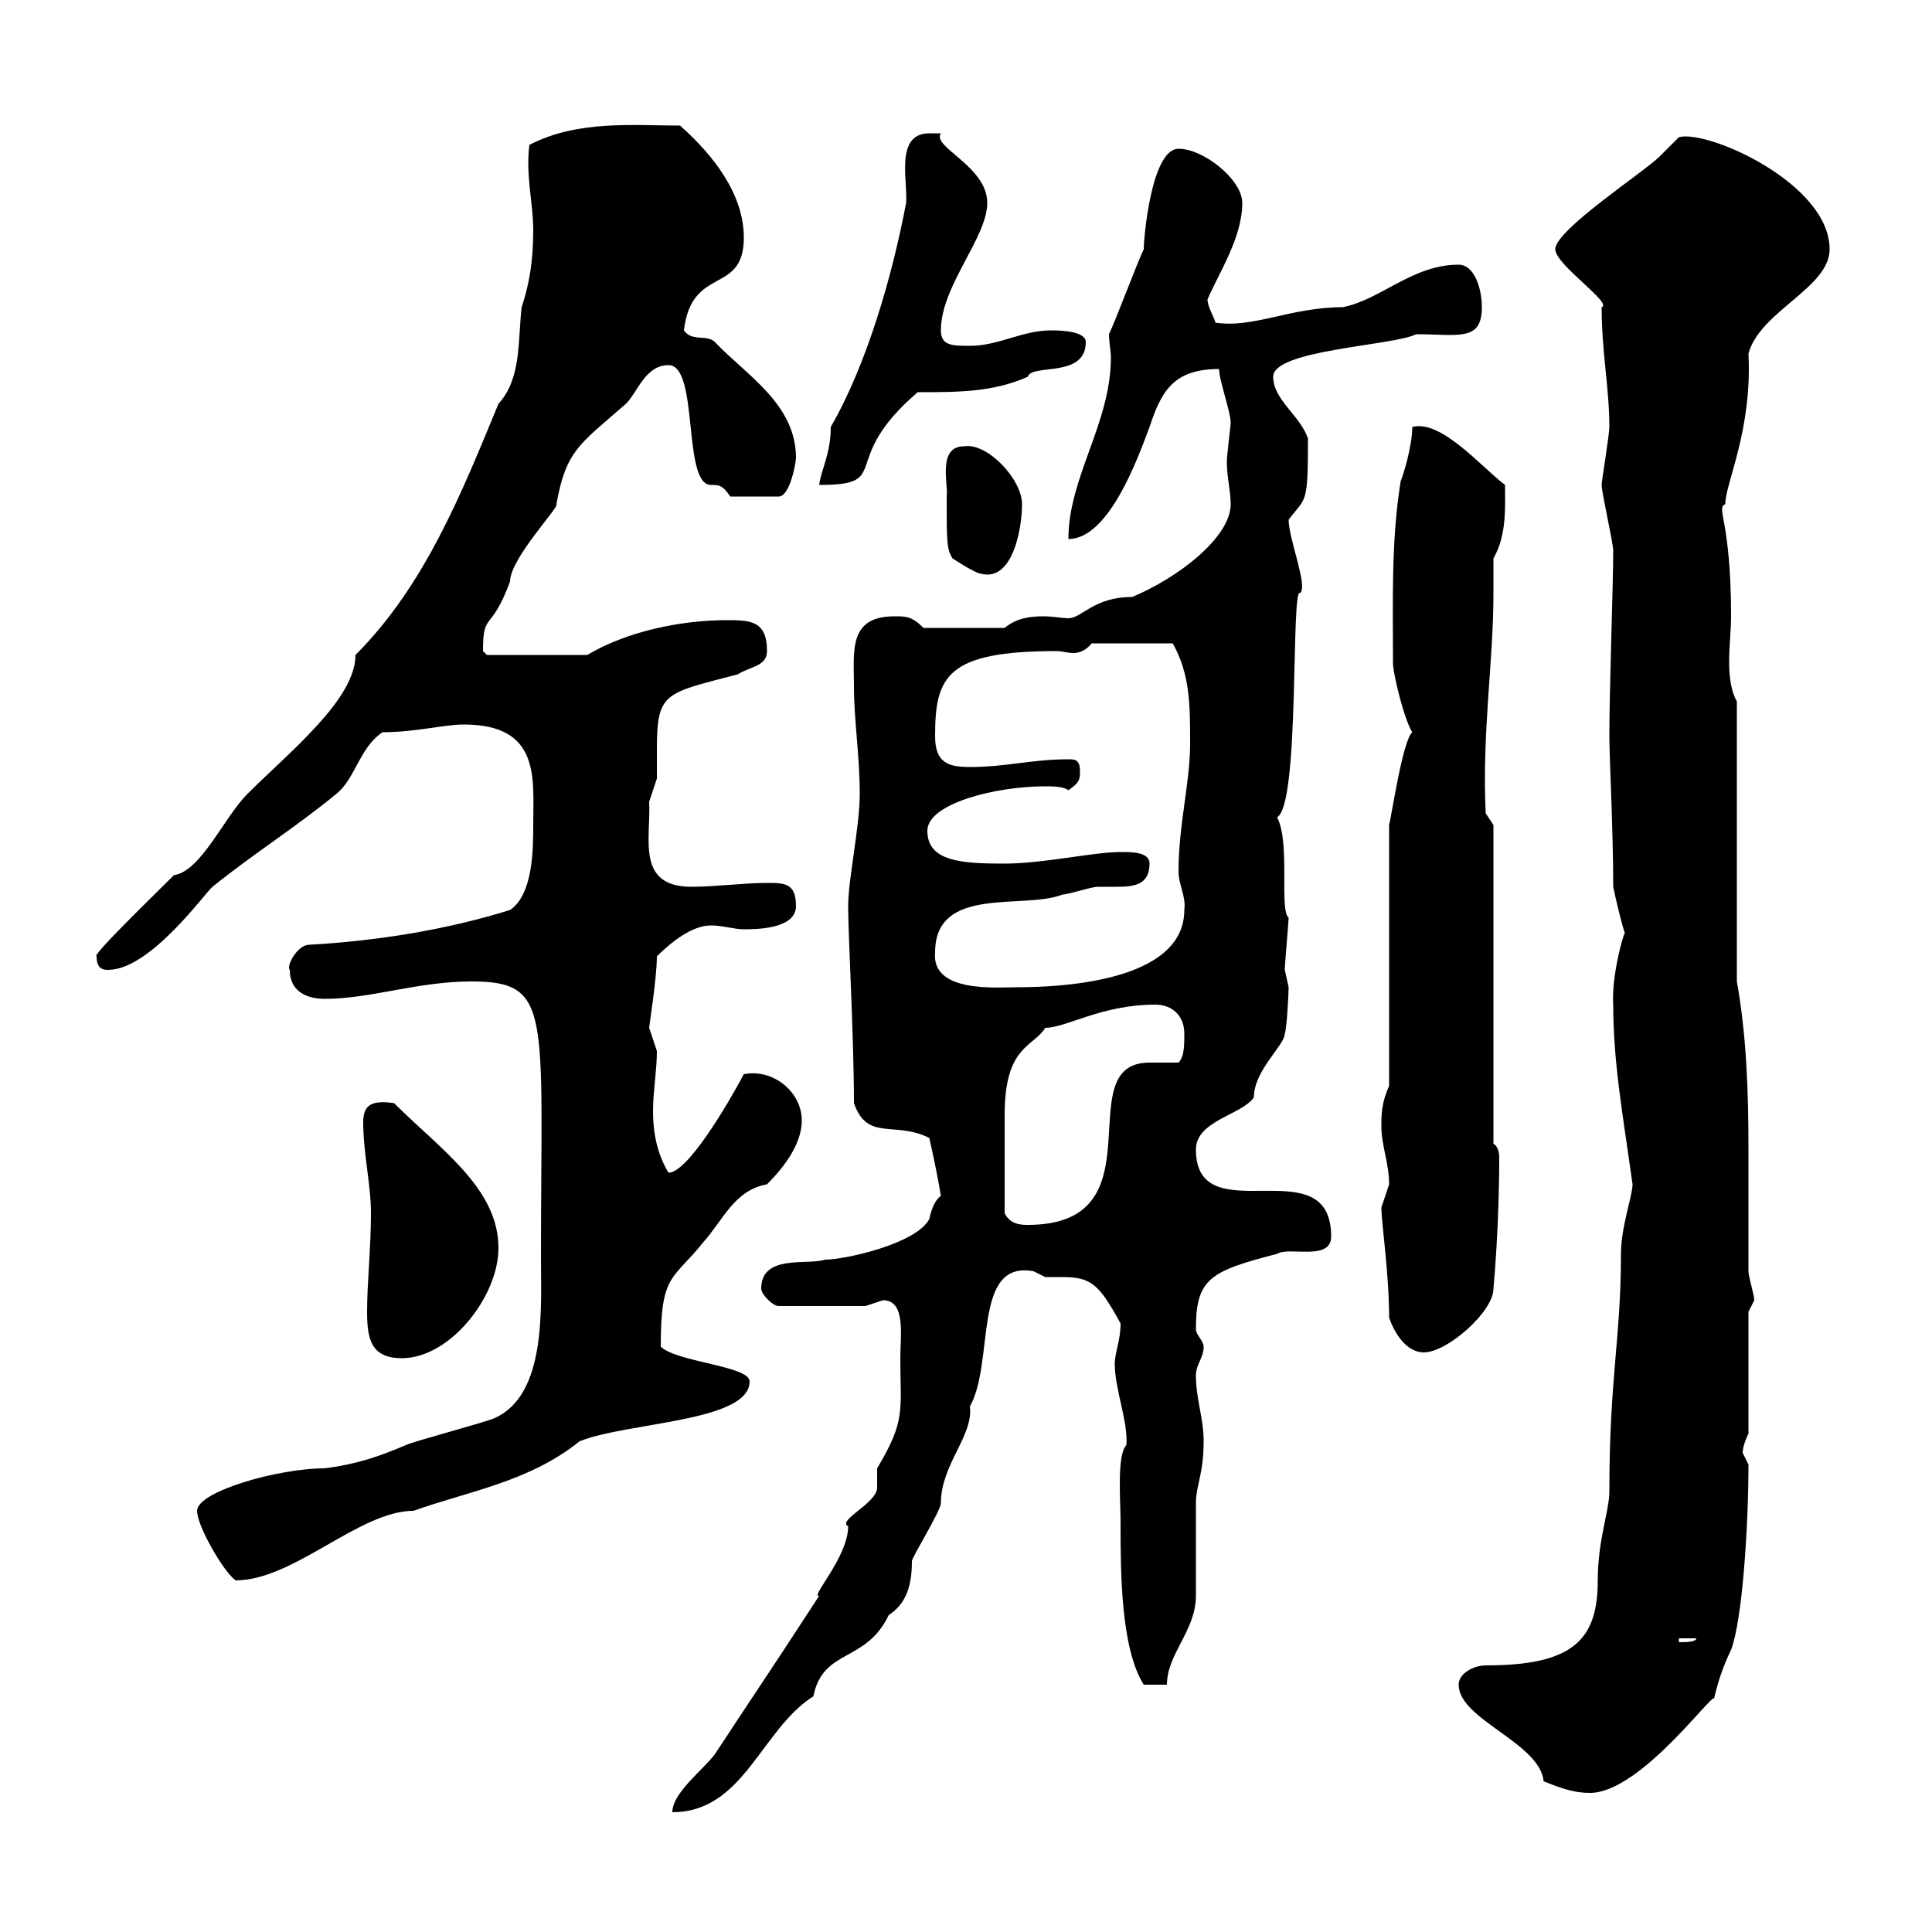<svg xmlns="http://www.w3.org/2000/svg" xmlns:xlink="http://www.w3.org/1999/xlink" width="300" height="300"><path d="M139.80 210.90C139.80 219 140.70 220.50 136.20 228C136.20 228 136.20 231 136.20 231C136.20 233.40 129.90 236.10 131.70 237C131.70 241.80 125.70 248.10 127.20 247.80C119.40 259.80 116.70 263.70 111 272.40C109.20 274.80 104.40 278.40 104.40 281.40C115.50 281.40 118.20 268.50 126.30 263.40C127.80 255.90 134.40 258.30 138 250.80C140.70 249 141.60 246.30 141.60 242.40C141.60 241.80 146.10 234.60 146.10 233.40C146.10 227.40 151.20 222.90 150.60 218.40C154.50 211.50 150.90 195.60 160.50 197.40C160.50 197.40 162.30 198.30 162.30 198.30C163.20 198.30 163.80 198.30 165 198.30C169.50 198.30 170.70 199.50 174 205.50C174 208.20 173.10 210 173.10 211.80C173.10 215.70 175.20 220.80 174.90 224.40C173.40 225.90 174 233.10 174 236.40C174 243.90 174 255.90 177.60 261.60C178.50 261.60 181.20 261.60 181.20 261.60C181.20 256.80 185.70 253.20 185.70 247.80C185.70 246 185.70 235.20 185.70 233.40C185.70 230.70 186.90 228.90 186.90 223.80C186.90 220.20 185.70 217.20 185.70 213.60C185.70 211.80 186.90 210.90 186.90 209.10C186.90 208.20 185.70 207.30 185.70 206.40C185.70 198.60 187.80 197.40 198.30 194.70C200.10 193.50 206.70 195.90 206.70 192C206.70 177.90 185.70 191.70 185.70 178.50C185.70 174 192.90 173.10 194.70 170.40C194.70 166.20 199.50 162.30 199.50 160.50C199.80 159.90 200.10 154.20 200.10 153.30C200.10 153.30 199.50 150.60 199.50 150.60C199.50 149.70 200.10 143.10 200.10 142.50C198.60 141.30 200.40 130.80 198.30 126.90C201.90 125.10 200.40 90.60 201.90 92.10C203.10 90.90 200.10 83.70 200.10 80.70C202.80 77.10 203.10 78.60 203.10 68.10C201.90 64.50 197.70 62.10 197.70 58.50C197.70 54.30 216.30 53.70 219.90 51.90C226.50 51.90 230.10 53.10 230.10 47.70C230.10 44.70 228.90 41.10 226.50 41.10C219.30 41.10 214.50 46.50 208.50 47.70C200.40 47.70 194.70 51 188.70 50.10C188.70 49.50 187.50 47.70 187.50 46.50C189.30 42.30 192.90 36.90 192.90 31.50C192.90 27.90 186.90 23.10 183 23.10C178.80 23.10 177.60 36.90 177.60 38.70C176.70 40.50 173.10 50.10 172.20 51.90C172.20 53.10 172.50 54.60 172.50 55.50C172.50 65.70 165.90 74.10 165.90 83.70C172.20 83.70 176.70 71.10 178.50 66.30C180.30 60.90 182.10 57.30 189.30 57.30C189.30 59.10 191.10 63.90 191.10 65.70C191.10 66 190.50 70.80 190.50 71.70C190.50 74.10 191.10 76.20 191.10 78.30C191.10 83.40 183 89.70 175.80 92.70C169.80 92.70 168 96 165.90 96C165 96 163.50 95.70 162 95.70C159.90 95.70 157.80 96 156 97.50L143.40 97.50C141.60 95.70 140.70 95.70 138.90 95.70C131.70 95.70 132.60 101.10 132.60 106.50C132.60 111.90 133.50 117.30 133.50 123.30C133.50 128.40 131.70 136.50 131.70 140.70C131.70 145.20 132.60 161.10 132.60 171.30C134.70 177.30 138.90 174 144.30 176.70C145.20 180.60 145.80 183.90 146.10 185.70C145.20 186.30 144.60 187.80 144.30 189.30C142.20 193.20 131.10 195.60 128.10 195.60C125.40 196.50 118.20 194.70 118.20 200.10C118.20 201 120 202.80 120.90 202.80L134.40 202.80C134.40 202.80 137.10 201.90 137.10 201.90C140.70 201.90 139.80 207.30 139.80 210.90ZM239.70 276.60C242.70 277.80 244.50 278.40 246.90 278.40C255 278.40 267 261.30 266.10 264C266.70 261.30 267.60 258.60 268.80 256.20C270.60 251.40 271.50 236.70 271.50 227.40C271.50 227.40 270.60 225.60 270.60 225.60C270.60 224.40 271.50 222.60 271.50 222.60L271.50 203.70C271.50 203.70 272.40 201.90 272.40 201.90C272.40 201 271.50 198.30 271.50 197.40C271.50 191.40 271.50 184.80 271.50 178.50C271.50 169.50 271.20 160.80 269.70 152.40L269.70 108.90C268.80 107.40 268.50 105 268.50 102.90C268.50 100.20 268.80 97.80 268.80 95.70C268.80 80.70 266.40 78.90 267.90 78.30C267.90 75 272.10 66.90 271.50 54.90C273.30 48.30 284.10 44.70 284.10 38.70C284.10 28.50 265.20 20.10 260.70 21.30C260.70 21.30 257.70 24.30 257.70 24.30C255.30 26.70 241.50 35.70 241.50 38.70C241.50 41.10 250.50 47.10 248.70 47.70C248.70 54.60 249.90 60.30 249.90 66.30C249.90 67.50 248.70 74.70 248.70 75.30C248.70 76.50 250.50 84.30 250.50 85.50C250.50 90.60 249.90 107.10 249.90 114.30C249.90 117.60 250.50 129 250.50 137.70C250.80 139.20 251.70 143.10 252.30 144.90C252 145.20 250.20 151.80 250.50 156C250.50 165 252 173.10 253.50 183.90C253.50 185.70 251.70 190.50 251.70 194.70C251.70 207.90 249.90 213.90 249.90 231.60C249.90 234.60 248.10 239.10 248.10 245.40C248.10 254.70 244.20 258.60 230.70 258.60C228.90 258.60 226.50 259.80 226.50 261.60C226.50 267 239.10 270.60 239.70 276.60ZM260.70 254.40L263.40 254.40C263.40 255 261.60 255 260.70 255ZM30.60 234.60C30.60 237 34.80 244.20 36.60 245.40C45.60 245.40 55.80 234.60 64.20 234.60C72.60 231.60 82.20 230.10 90 223.80C97.50 220.80 116.40 220.80 116.40 214.50C116.40 212.10 105 211.50 102.60 209.10C102.60 197.70 104.40 198.90 109.20 192.90C112.20 189.60 114 184.80 119.10 183.90C121.80 181.20 124.50 177.60 124.50 174C124.50 169.50 120 165.90 115.50 166.80C113.10 171.30 106.80 182.10 103.80 182.10C102 179.10 101.40 175.80 101.40 172.50C101.40 169.50 102 166.20 102 163.20C102 163.20 100.80 159.60 100.80 159.60C100.80 159.30 102 151.80 102 148.50C104.10 146.40 107.40 143.70 110.40 143.70C112.20 143.70 114 144.30 115.50 144.30C117.30 144.30 123.60 144.30 123.60 140.70C123.60 137.10 121.80 137.10 119.10 137.10C115.50 137.10 111 137.70 107.40 137.70C98.70 137.70 101.10 130.20 100.80 124.50C100.80 124.50 102 120.90 102 120.90C102 120 102 118.20 102 116.40C102 107.40 103.20 107.70 114.60 104.70C116.40 103.50 119.10 103.50 119.10 101.10C119.10 96.30 116.40 96.30 112.80 96.30C105.60 96.30 97.20 98.10 91.20 101.70L75.60 101.70C75.60 101.70 75 101.10 75 101.10C75 94.80 76.20 98.40 79.20 90.30C79.20 86.70 87 78.60 86.40 78.30C87.90 69.90 90 69 97.20 62.70C99 60.90 100.20 56.70 103.80 56.70C108.60 56.70 105.90 75.30 110.40 75.30C111.60 75.30 112.20 75.30 113.40 77.10L120.90 77.10C122.70 77.10 123.60 71.70 123.60 71.10C123.60 62.70 115.80 58.20 111 53.10C109.80 51.90 107.40 53.10 106.20 51.30C107.40 41.10 115.50 45.90 115.50 36.90C115.50 30.30 111 24.30 105.60 19.50C98.40 19.50 89.70 18.60 82.20 22.50C81.60 27.30 82.80 31.50 82.80 35.70C82.80 40.50 82.20 44.10 81 47.70C80.40 52.80 81 58.80 77.40 62.70C71.70 76.50 66 90.90 55.20 101.70C55.20 108.60 45 116.70 38.40 123.30C34.80 126.90 31.20 135.30 27 135.90C23.40 139.50 14.10 148.50 15 148.50C15 150.60 16.20 150.60 16.80 150.60C23.40 150.60 32.10 138.30 33 137.70C39.30 132.60 45.60 128.70 52.20 123.30C55.20 120.90 55.80 116.10 59.40 113.70C64.50 113.70 69 112.50 72 112.50C84 112.50 82.80 120.90 82.80 128.10C82.80 131.70 82.80 138.90 79.20 141.30C69.60 144.30 58.80 146.10 48 146.70C46.20 146.70 44.40 150 45 150.60C45 154.20 48 155.10 50.40 155.10C57.60 155.10 64.80 152.40 73.20 152.40C85.80 152.40 84 157.20 84 195.30C84 203.10 84.90 216.60 76.80 220.20C75.60 220.80 64.20 223.80 63 224.40C58.80 226.20 55.20 227.40 50.40 228C43.20 228 30.60 231.60 30.60 234.60ZM57 203.70C57 207.90 57.60 210.90 62.40 210.90C69.90 210.90 77.40 201.30 77.40 193.80C77.40 184.50 68.40 178.50 61.20 171.30C57.30 170.70 56.40 171.90 56.40 174.30C56.40 179.10 57.60 183.90 57.60 188.40C57.60 193.80 57 199.20 57 203.70ZM215.70 204.60C216.30 206.40 218.10 210 221.10 210C224.70 210 231.90 203.70 231.90 200.10C232.50 193.50 232.80 185.70 232.80 179.70C232.80 178.80 232.50 177.90 231.90 177.60L231.90 128.10L230.70 126.30C230.10 113.70 231.90 102.90 231.90 92.10C231.90 90.30 231.90 88.50 231.90 86.70C234 83.10 233.70 78.60 233.70 75.30C230.10 72.60 223.80 65.10 219.30 66.30C219.30 69.30 217.80 74.10 217.50 74.70C216 84 216.30 93.30 216.30 102.90C216.30 104.70 218.10 111.90 219.30 113.70C217.80 114.90 216 127.20 215.70 128.10L215.70 168.60C214.50 171.30 214.50 173.10 214.50 174.90C214.50 177.90 215.70 180.60 215.70 183.90C215.70 183.90 214.50 187.50 214.50 187.50C214.50 189.90 215.70 197.70 215.70 204.60ZM156 188.40C156 183.90 156 175.80 156 173.10C156 162.30 160.50 162.60 162.30 159.60C165.60 159.60 171 156 179.40 156C182.10 156 183.90 157.80 183.90 160.50C183.90 162.30 183.90 164.10 183 165C181.50 165 180 165 178.50 165C165.60 165 180.60 190.20 159.60 190.20C158.70 190.20 156.90 190.20 156 188.40ZM145.20 147.90C145.20 137.40 159 141.30 165 138.90C165.90 138.90 169.50 137.70 170.40 137.70C171 137.70 172.50 137.70 173.40 137.70C176.10 137.70 178.50 137.40 178.50 134.10C178.50 132.30 175.80 132.30 174 132.30C169.80 132.30 162 134.10 156 134.10C149.40 134.10 144 133.80 144 129C144 124.80 154.50 122.10 162.30 122.10C163.50 122.10 165 122.10 165.90 122.70C167.70 121.50 167.70 120.90 167.70 119.70C167.70 117.90 166.80 117.90 165.90 117.90C160.20 117.90 156.30 119.10 150.60 119.10C147.30 119.10 145.20 118.50 145.20 114.30C145.20 105 147 101.10 164.10 101.10C165 101.10 165.60 101.40 166.80 101.40C167.40 101.40 168.60 101.10 169.50 99.90L182.10 99.90C184.80 104.70 184.80 109.50 184.80 115.50C184.80 121.50 183 128.10 183 135.30C183 137.40 184.20 139.20 183.90 141.30C183.90 152.70 163.80 153.30 157.80 153.30C154.80 153.30 144.60 154.20 145.20 147.90ZM147 77.10C147 84.30 147 85.20 147.90 86.70C147.90 86.70 151.50 89.10 152.40 89.10C157.20 90.30 158.70 82.20 158.70 78.30C158.70 74.40 153.30 68.70 149.70 69.30C145.50 69.30 147.30 75.30 147 77.10ZM144.30 20.70C138.90 20.70 141 28.20 140.70 31.50C138.60 42.60 134.70 56.40 129 66.30C129 70.50 127.50 72.90 127.20 75.30C138.90 75.30 129.90 71.70 142.50 60.90C148.80 60.90 154.20 60.90 159.60 58.50C160.20 56.40 168.60 58.80 168.60 53.10C168.60 51.30 164.10 51.30 163.20 51.30C158.70 51.30 155.10 53.70 150.60 53.70C147.90 53.70 146.10 53.70 146.10 51.30C146.10 44.40 153.30 36.90 153.30 31.50C153.30 25.80 144.60 22.80 146.10 20.70C146.10 20.70 145.20 20.70 144.30 20.70Z"/></svg>